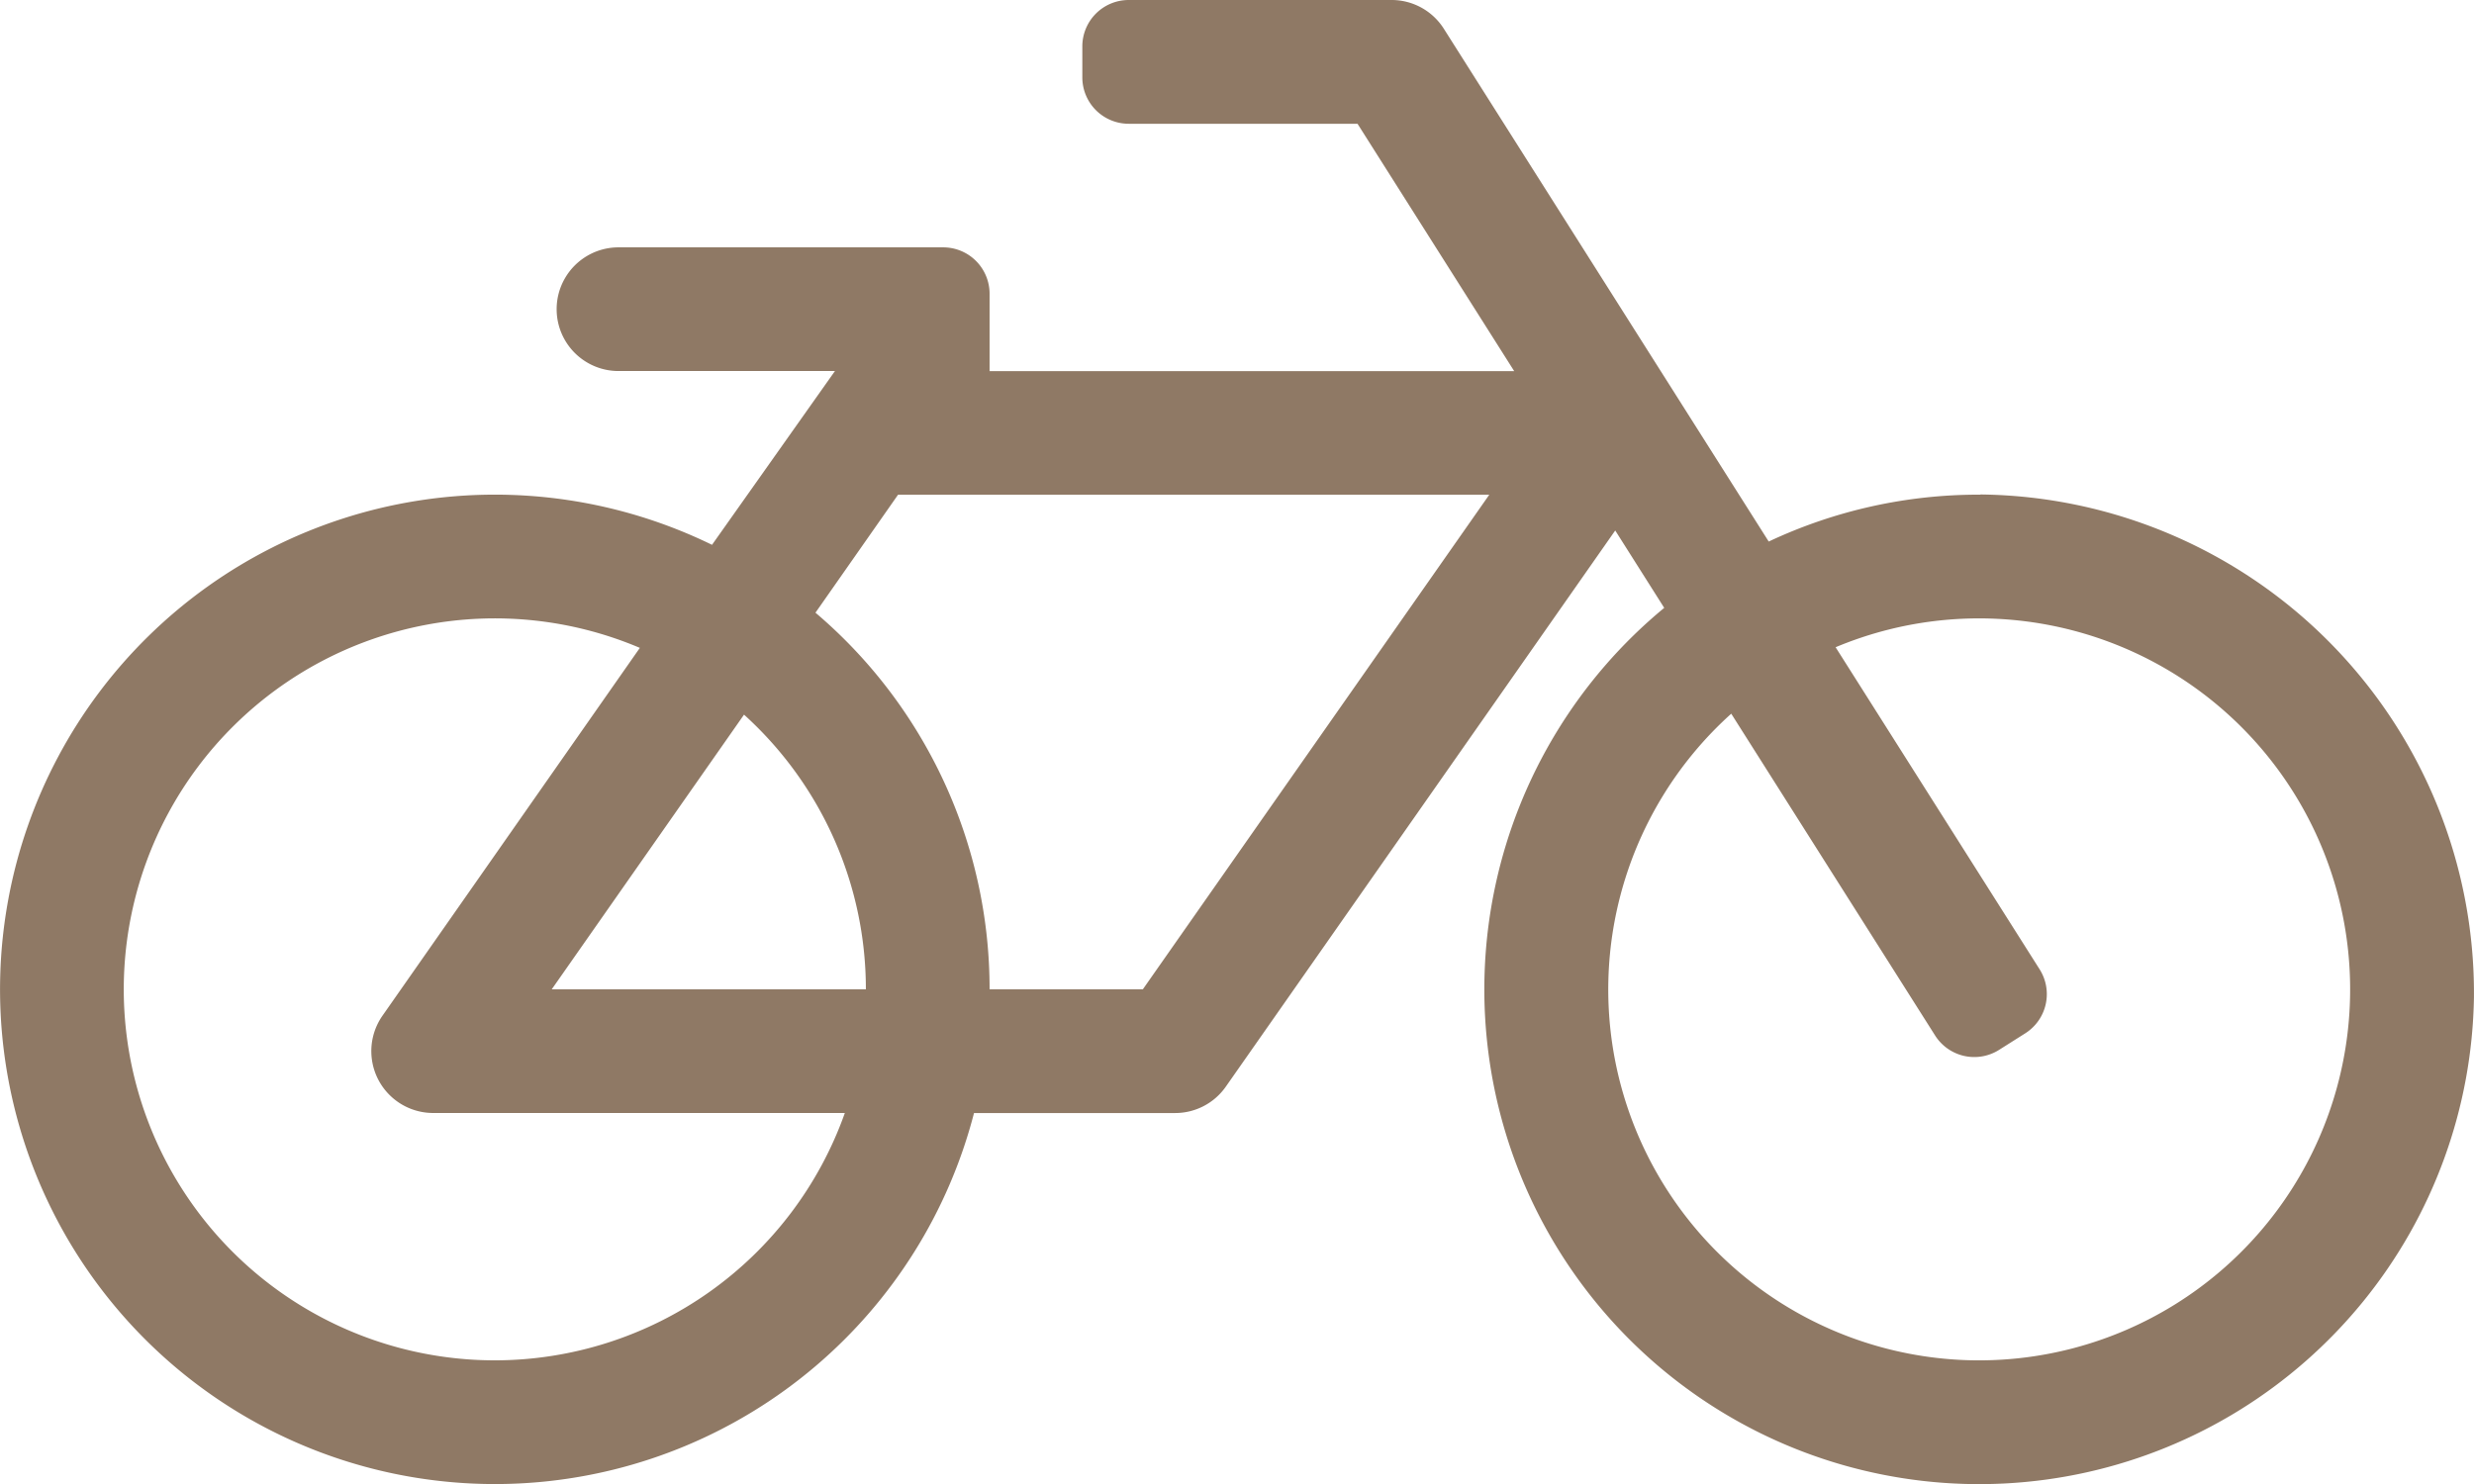 <svg xmlns="http://www.w3.org/2000/svg" width="54.336" height="32.602" viewBox="0 0 54.336 32.602">
  <path id="bicycle-light" d="M43.495,74.867a10.826,10.826,0,0,0-4.649,1.03L31.711,64.632A1.358,1.358,0,0,0,30.563,64H24.79a1.019,1.019,0,0,0-1.019,1.019V65.7a1.019,1.019,0,0,0,1.019,1.019h5.025l3.441,5.434H21.734v-1.7a1.019,1.019,0,0,0-1.019-1.019H13.584a1.358,1.358,0,1,0,0,2.717h4.754l-2.7,3.818a10.868,10.868,0,1,0,5.754,12.483h4.417a1.358,1.358,0,0,0,1.113-.579l8.553-12.219,1.076,1.7A10.868,10.868,0,1,0,54.335,85.9a10.959,10.959,0,0,0-10.84-11.037ZM10.867,93.885a8.15,8.15,0,1,1,3.186-15.652L8.4,86.314a1.359,1.359,0,0,0,1.113,2.137h9.042a8.164,8.164,0,0,1-7.684,5.434Zm8.15-8.15h-6.9L16.341,79.7A8.131,8.131,0,0,1,19.017,85.734Zm6.085,0H21.734a10.843,10.843,0,0,0-3.824-8.275l1.814-2.592H32.709L25.1,85.734Zm18.044,8.144a8.147,8.147,0,0,1-5.123-14.2L42.5,86.748a1.019,1.019,0,0,0,1.406.316l.574-.363a1.019,1.019,0,0,0,.316-1.406l-4.481-7.076a8.15,8.15,0,1,1,2.83,15.66Z" transform="translate(0 -64)" fill="#8f7965"/>
</svg>
